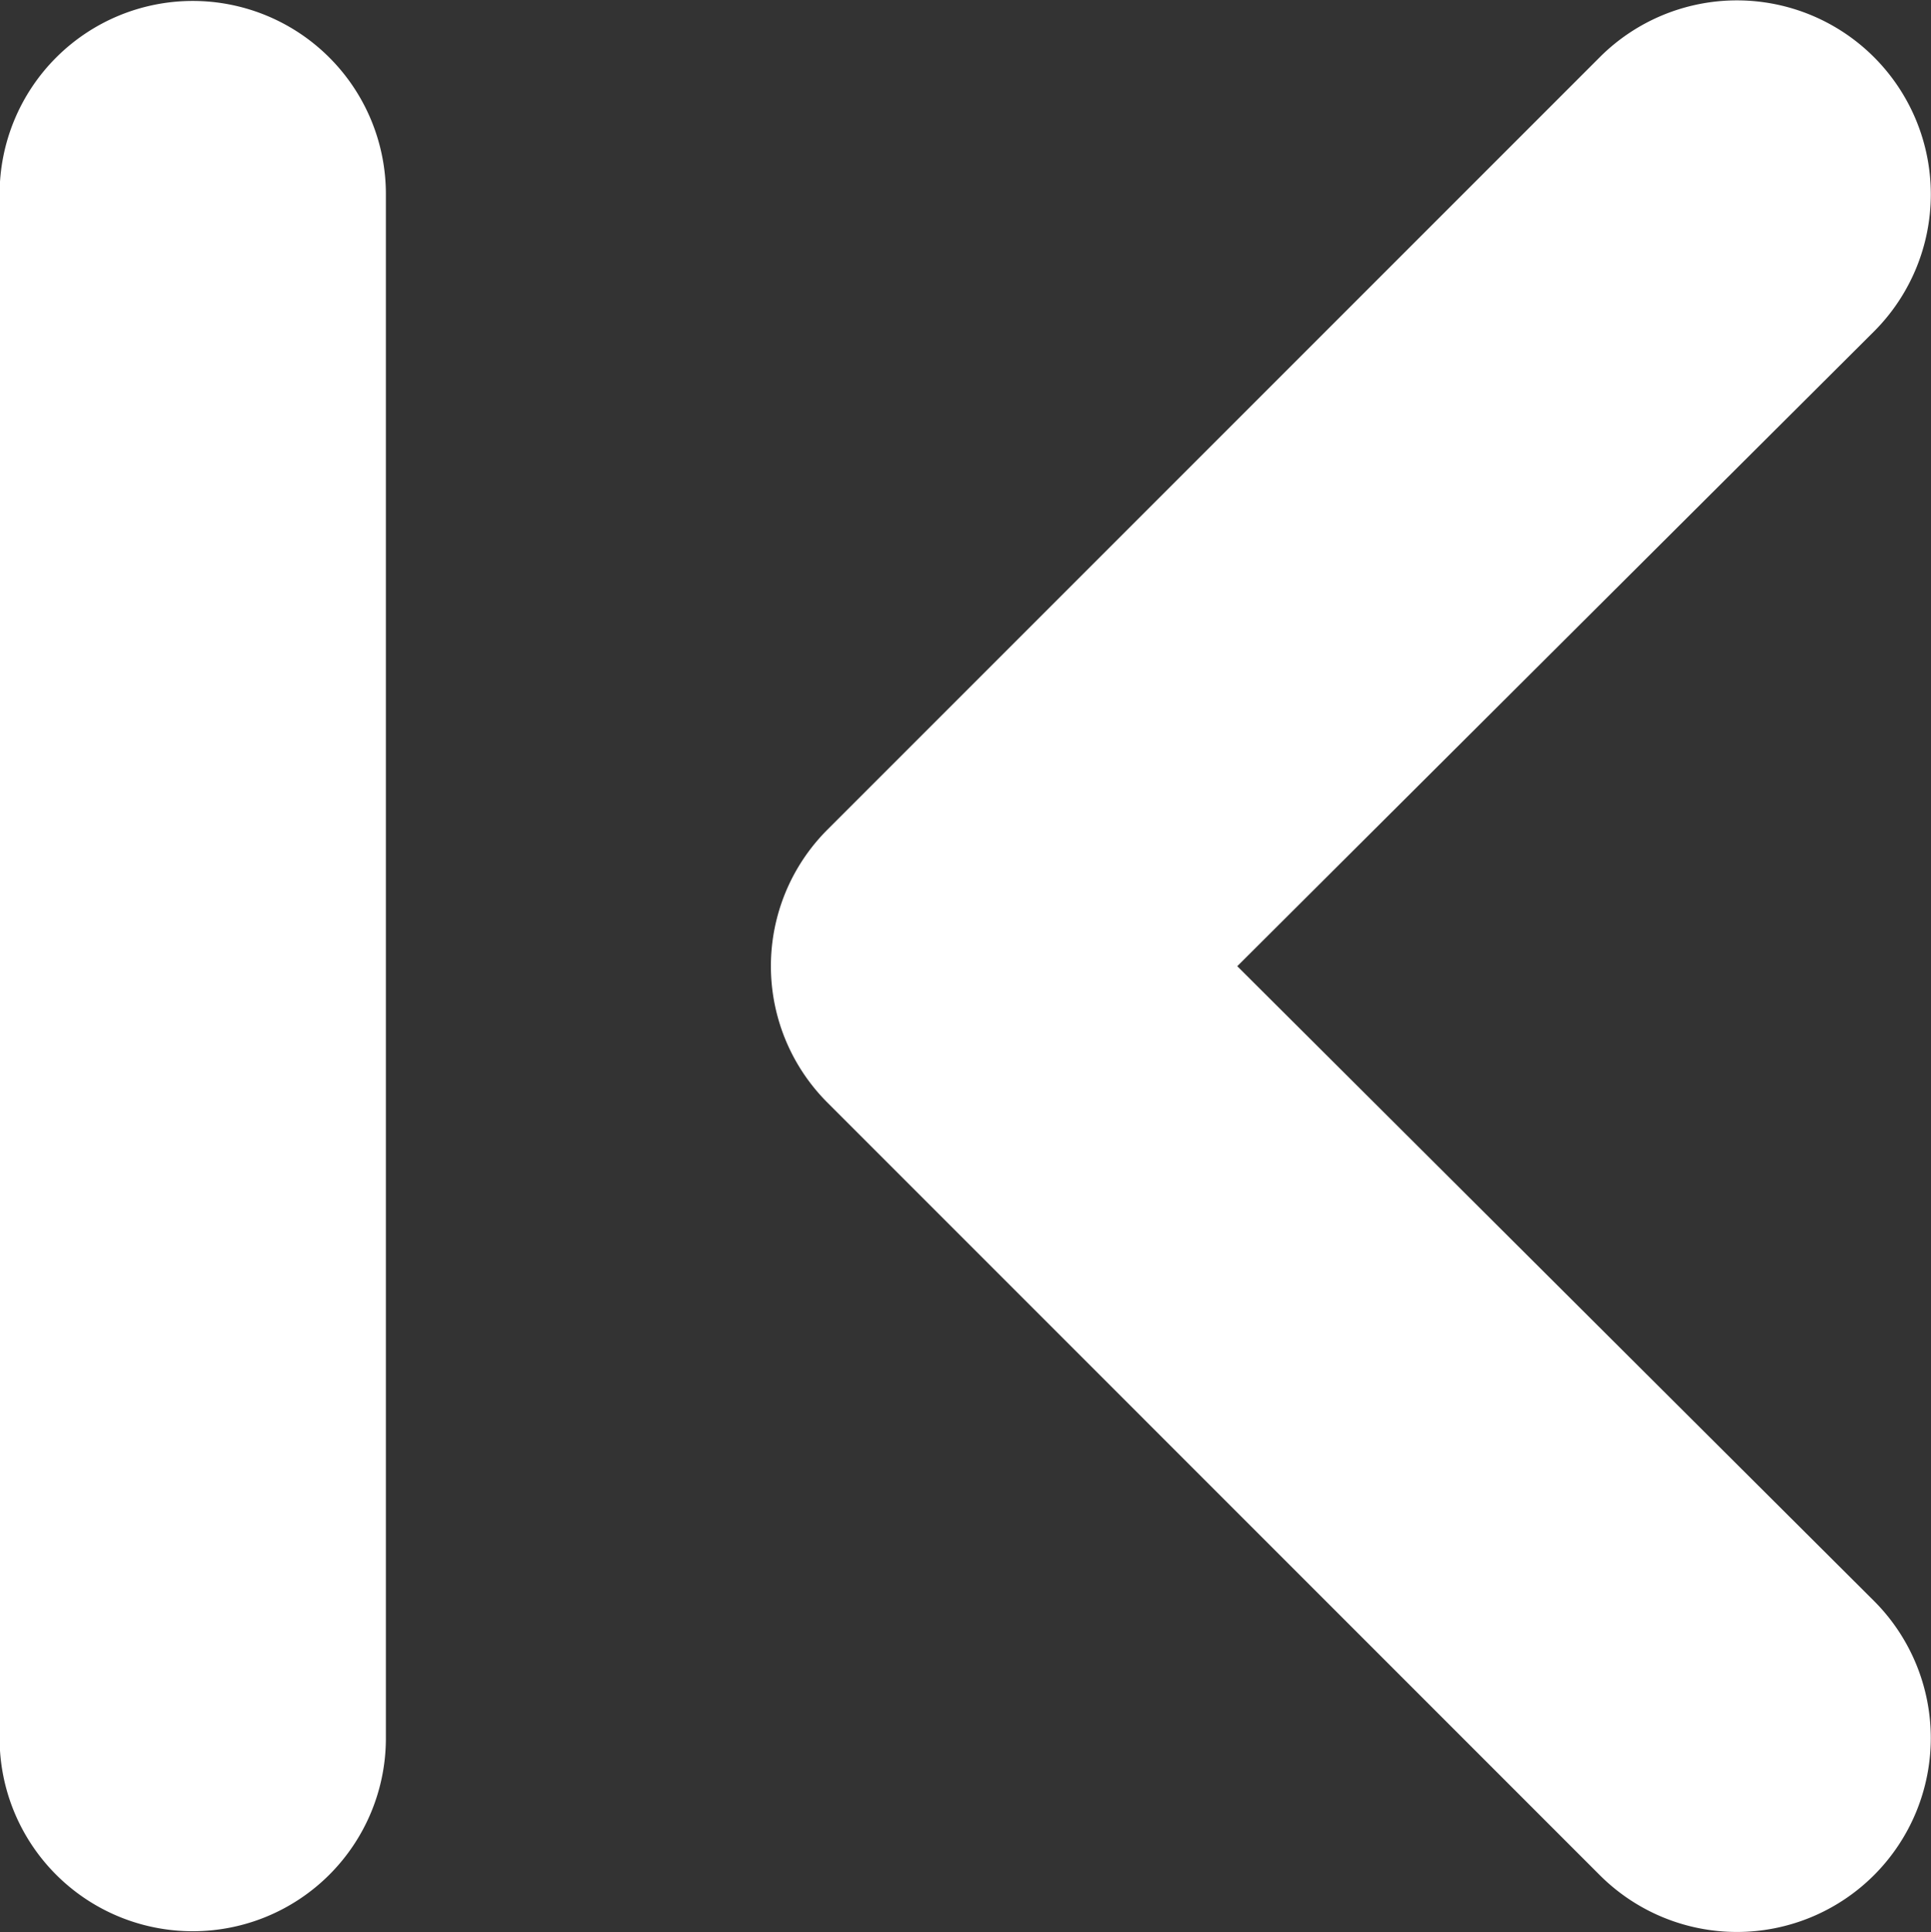 <svg xmlns="http://www.w3.org/2000/svg" width="24.495" height="24.505" viewBox="0 0 24.495 24.505">
  <rect x="0" y="0" width="24.495" height="24.505" fill="#333333" stroke="none"/>
  <path id="Path_7889" data-name="Path 7889" d="M4.2.72A2.458,2.458,0,0,0,.724,4.2L8.8,12.25.724,20.3A2.458,2.458,0,1,0,4.2,23.781l9.792-9.792a2.448,2.448,0,0,0,0-3.476ZM22.047.01A2.448,2.448,0,0,0,19.6,2.458V22.043a2.448,2.448,0,1,0,4.9,0V2.458A2.448,2.448,0,0,0,22.047.01Z" transform="translate(24.495 24.505) rotate(180)" fill="#fff"/>
</svg>

